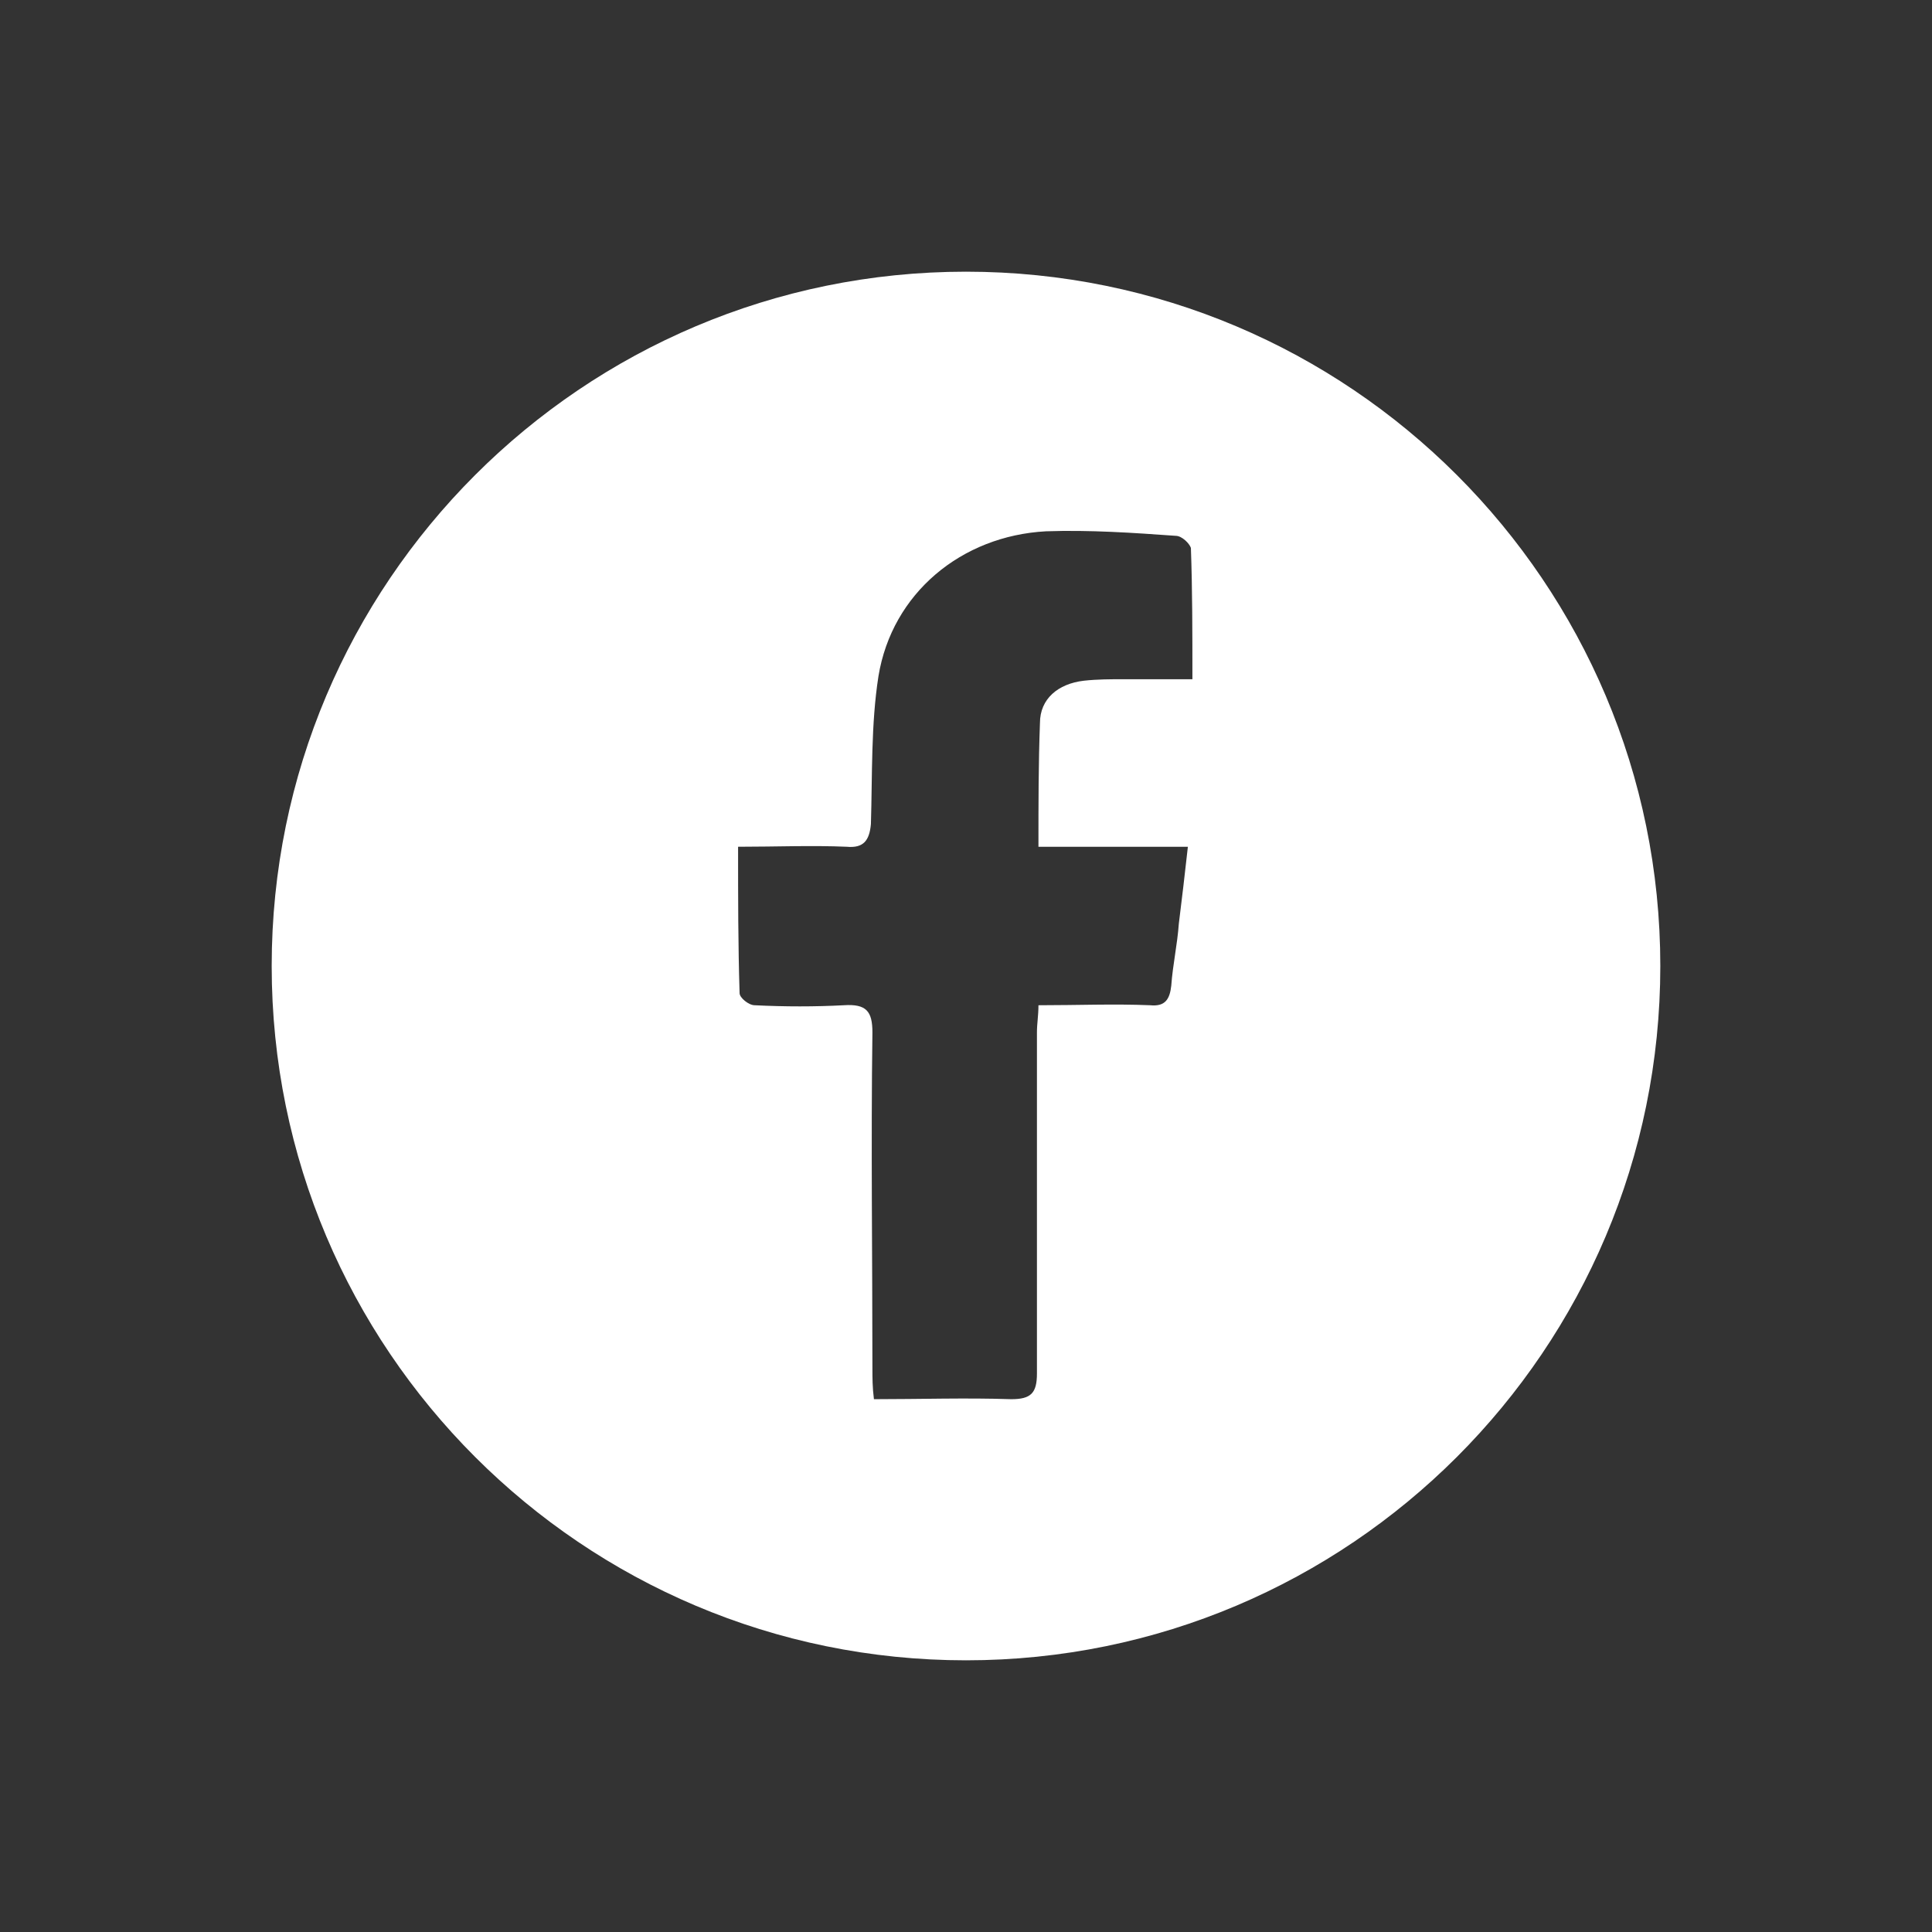 <?xml version="1.0" encoding="utf-8"?>
<!-- Generator: Adobe Illustrator 21.0.0, SVG Export Plug-In . SVG Version: 6.00 Build 0)  -->
<svg version="1.1" id="Layer_1" xmlns="http://www.w3.org/2000/svg" xmlns:xlink="http://www.w3.org/1999/xlink" x="0px" y="0px"
	 viewBox="0 0 128 128" style="enable-background:new 0 0 128 128;" xml:space="preserve">
<rect x="0" y="0" width="128" height="128" fill="#333333" stroke="none"/>
<style type="text/css">
	.st0{fill:#FFFFFF;}
</style>
<g>
	<g>
		<path class="st0" d="M64,18c-25.4,0-46,20.6-46,46s20.6,46,46,46s46-20.6,46-46S89.4,18,64,18z M79,45c-1.6,0-3.1,0-4.5,0
			c-0.9,0-1.8,0-2.7,0.1c-1.7,0.2-2.9,1.2-2.9,2.8c-0.1,2.7-0.1,5.3-0.1,8.2c1.7,0,3.3,0,4.9,0c1.6,0,3.2,0,5,0
			c-0.2,1.8-0.4,3.5-0.6,5.1c-0.1,1.4-0.4,2.7-0.5,4.1c-0.1,0.9-0.4,1.4-1.4,1.3c-2.4-0.1-4.8,0-7.4,0c0,0.7-0.1,1.2-0.1,1.8
			c0,7.5,0,15.1,0,22.6c0,1.3-0.4,1.7-1.7,1.7c-3-0.1-6,0-9.1,0c-0.1-0.8-0.1-1.4-0.1-2.1c0-7.4-0.1-14.8,0-22.2
			c0-1.4-0.4-1.9-1.9-1.8c-1.9,0.1-3.9,0.1-5.9,0c-0.4,0-1-0.5-1-0.8c-0.1-3.2-0.1-6.3-0.1-9.7c2.5,0,4.9-0.1,7.2,0
			c1.1,0.1,1.5-0.4,1.6-1.5c0.1-3.3,0-6.6,0.5-9.8c0.9-5.5,5.5-9.3,11.1-9.6c2.9-0.1,5.8,0.1,8.6,0.3c0.4,0,0.9,0.5,1,0.8
			C79,39.1,79,41.9,79,45z"/>
	</g>
</g>
</svg>
